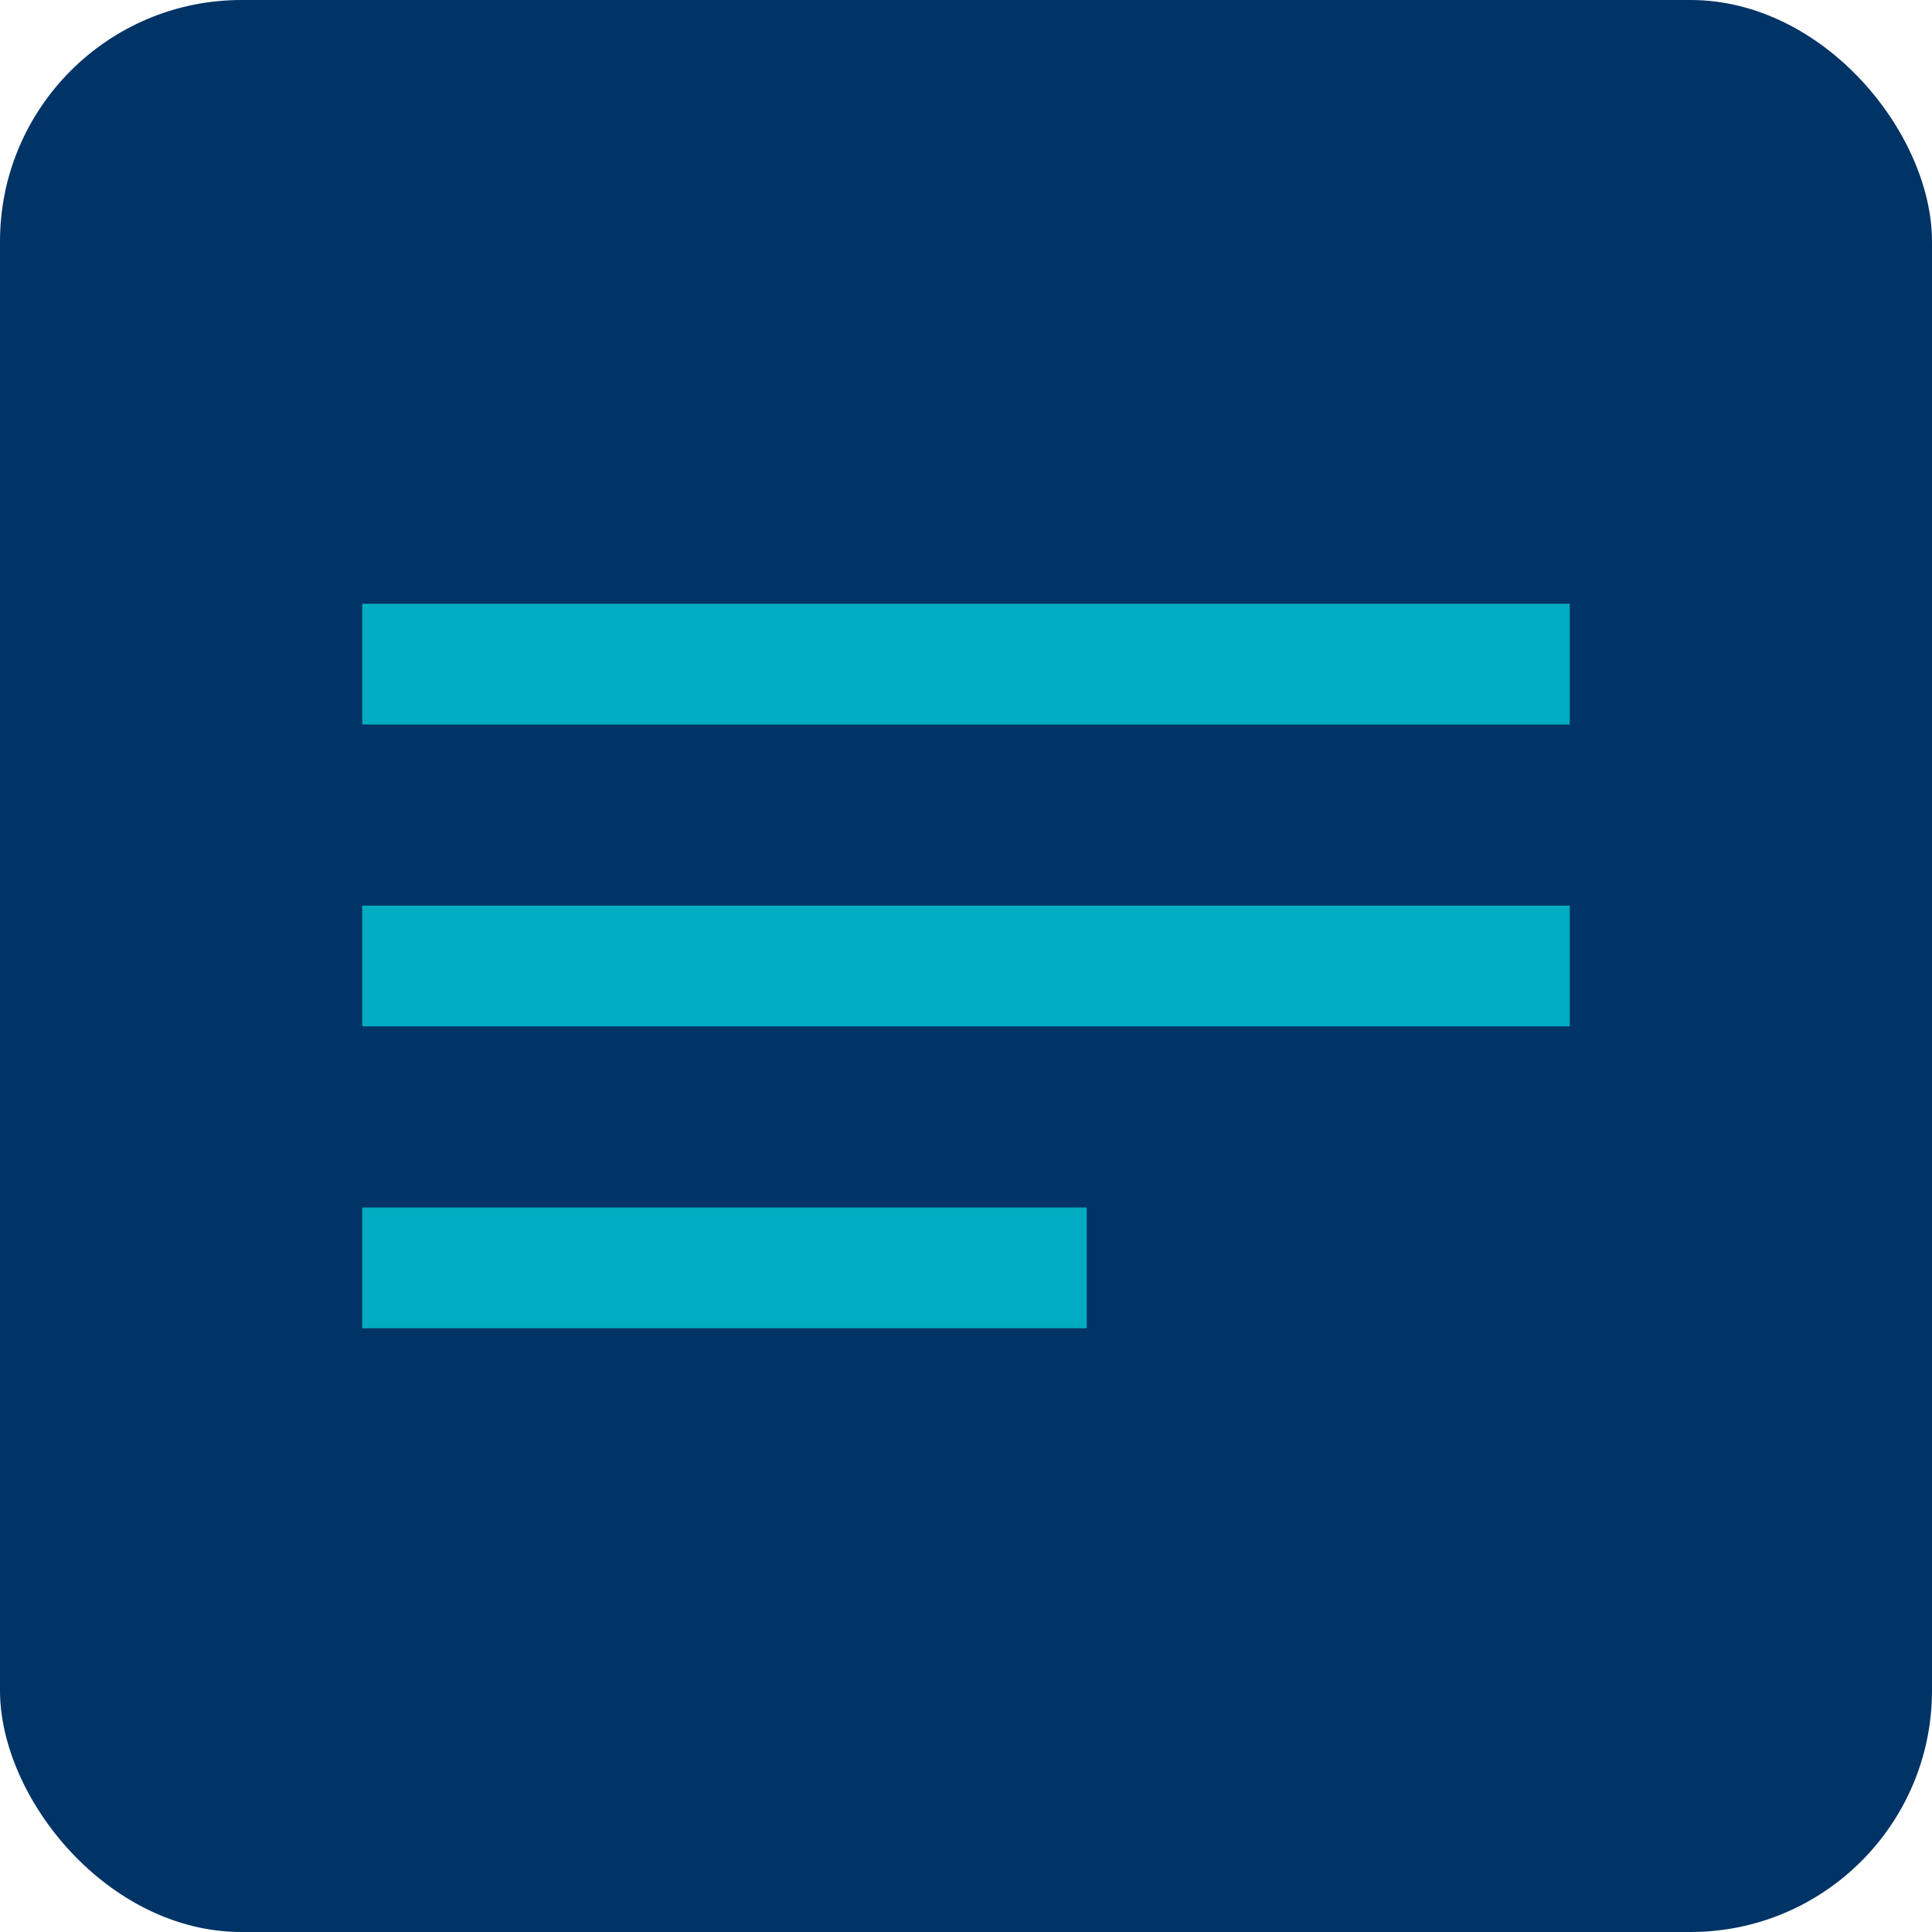 <?xml version="1.0" encoding="UTF-8"?>
<svg width="32" height="32" viewBox="0 0 32 32" xmlns="http://www.w3.org/2000/svg">
  <rect width="32" height="32" rx="4" fill="#003366"/>
  <path d="M6 10h20v2H6z" fill="#00ACC1"/>
  <path d="M6 15h20v2H6z" fill="#00ACC1"/>
  <path d="M6 20h12v2H6z" fill="#00ACC1"/>
</svg>

